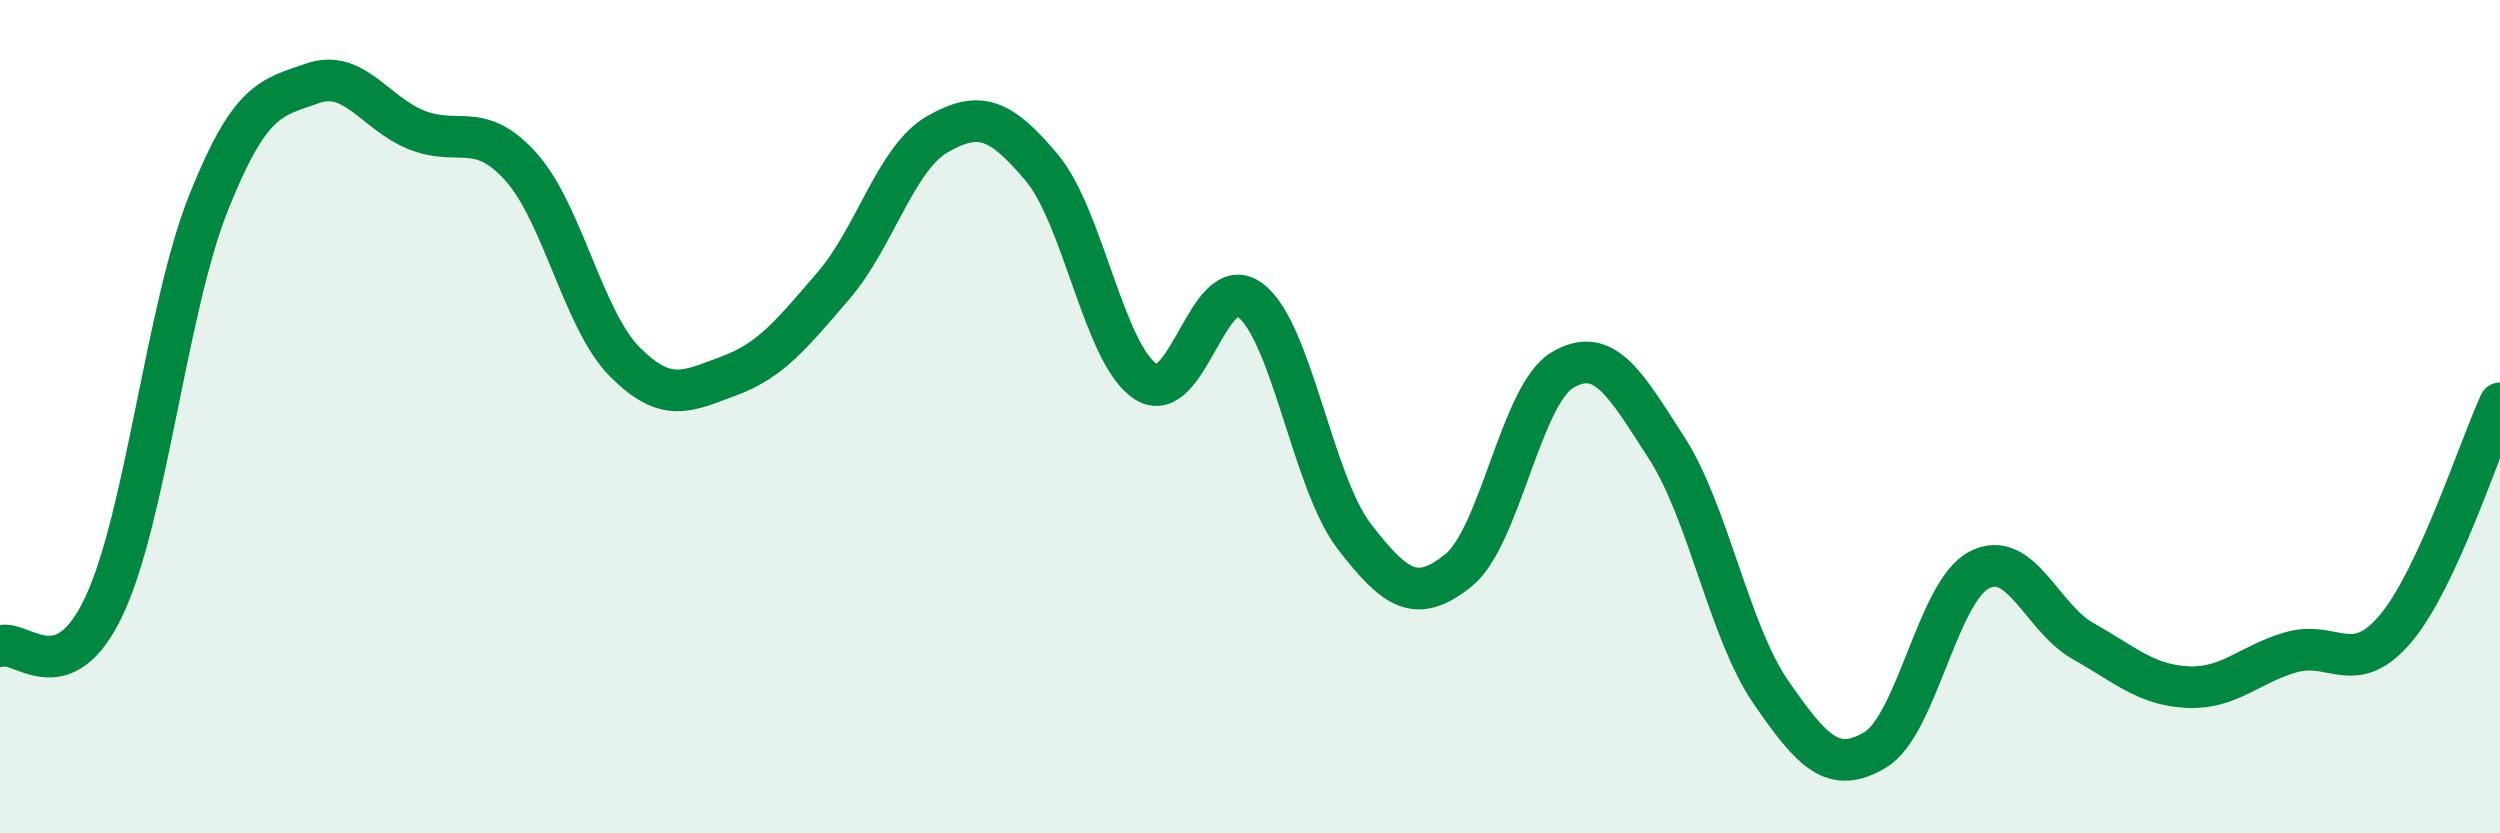 
    <svg width="60" height="20" viewBox="0 0 60 20" xmlns="http://www.w3.org/2000/svg">
      <path
        d="M 0,15.51 C 0.5,15.32 1.5,16.67 2.5,14.54 C 3.5,12.41 4,7.39 5,4.88 C 6,2.37 6.5,2.35 7.5,2 C 8.5,1.65 9,2.72 10,3.12 C 11,3.52 11.5,2.89 12.5,4 C 13.5,5.11 14,7.69 15,8.69 C 16,9.69 16.5,9.39 17.5,9.02 C 18.5,8.65 19,8.02 20,6.86 C 21,5.7 21.5,3.79 22.5,3.22 C 23.5,2.65 24,2.83 25,4.02 C 26,5.21 26.5,8.52 27.5,9.16 C 28.5,9.8 29,6.46 30,7.2 C 31,7.94 31.5,11.57 32.5,12.87 C 33.5,14.17 34,14.49 35,13.69 C 36,12.89 36.5,9.47 37.5,8.88 C 38.5,8.29 39,9.2 40,10.75 C 41,12.3 41.5,15.16 42.5,16.61 C 43.5,18.06 44,18.59 45,18 C 46,17.41 46.5,14.2 47.5,13.68 C 48.5,13.16 49,14.83 50,15.39 C 51,15.95 51.5,16.44 52.5,16.49 C 53.5,16.54 54,15.93 55,15.65 C 56,15.37 56.5,16.27 57.5,15.08 C 58.5,13.89 59.5,10.76 60,9.68L60 20L0 20Z"
        fill="#008740"
        opacity="0.1"
        stroke-linecap="round"
        stroke-linejoin="round"
      />
      <path
        d="M 0,15.51 C 0.5,15.32 1.5,16.67 2.5,14.54 C 3.5,12.41 4,7.39 5,4.88 C 6,2.37 6.5,2.35 7.5,2 C 8.5,1.65 9,2.72 10,3.12 C 11,3.52 11.5,2.89 12.5,4 C 13.5,5.11 14,7.69 15,8.69 C 16,9.69 16.5,9.39 17.5,9.02 C 18.5,8.65 19,8.02 20,6.86 C 21,5.7 21.5,3.79 22.5,3.22 C 23.5,2.65 24,2.83 25,4.02 C 26,5.21 26.5,8.52 27.5,9.16 C 28.5,9.8 29,6.46 30,7.2 C 31,7.94 31.5,11.57 32.5,12.87 C 33.5,14.17 34,14.49 35,13.69 C 36,12.89 36.5,9.47 37.5,8.88 C 38.5,8.29 39,9.2 40,10.75 C 41,12.3 41.5,15.16 42.5,16.61 C 43.5,18.06 44,18.59 45,18 C 46,17.41 46.5,14.2 47.5,13.68 C 48.5,13.16 49,14.83 50,15.39 C 51,15.95 51.5,16.44 52.5,16.49 C 53.5,16.54 54,15.93 55,15.65 C 56,15.37 56.5,16.27 57.5,15.08 C 58.5,13.89 59.5,10.76 60,9.68"
        stroke="#008740"
        stroke-width="1"
        fill="none"
        stroke-linecap="round"
        stroke-linejoin="round"
      />
    </svg>
  